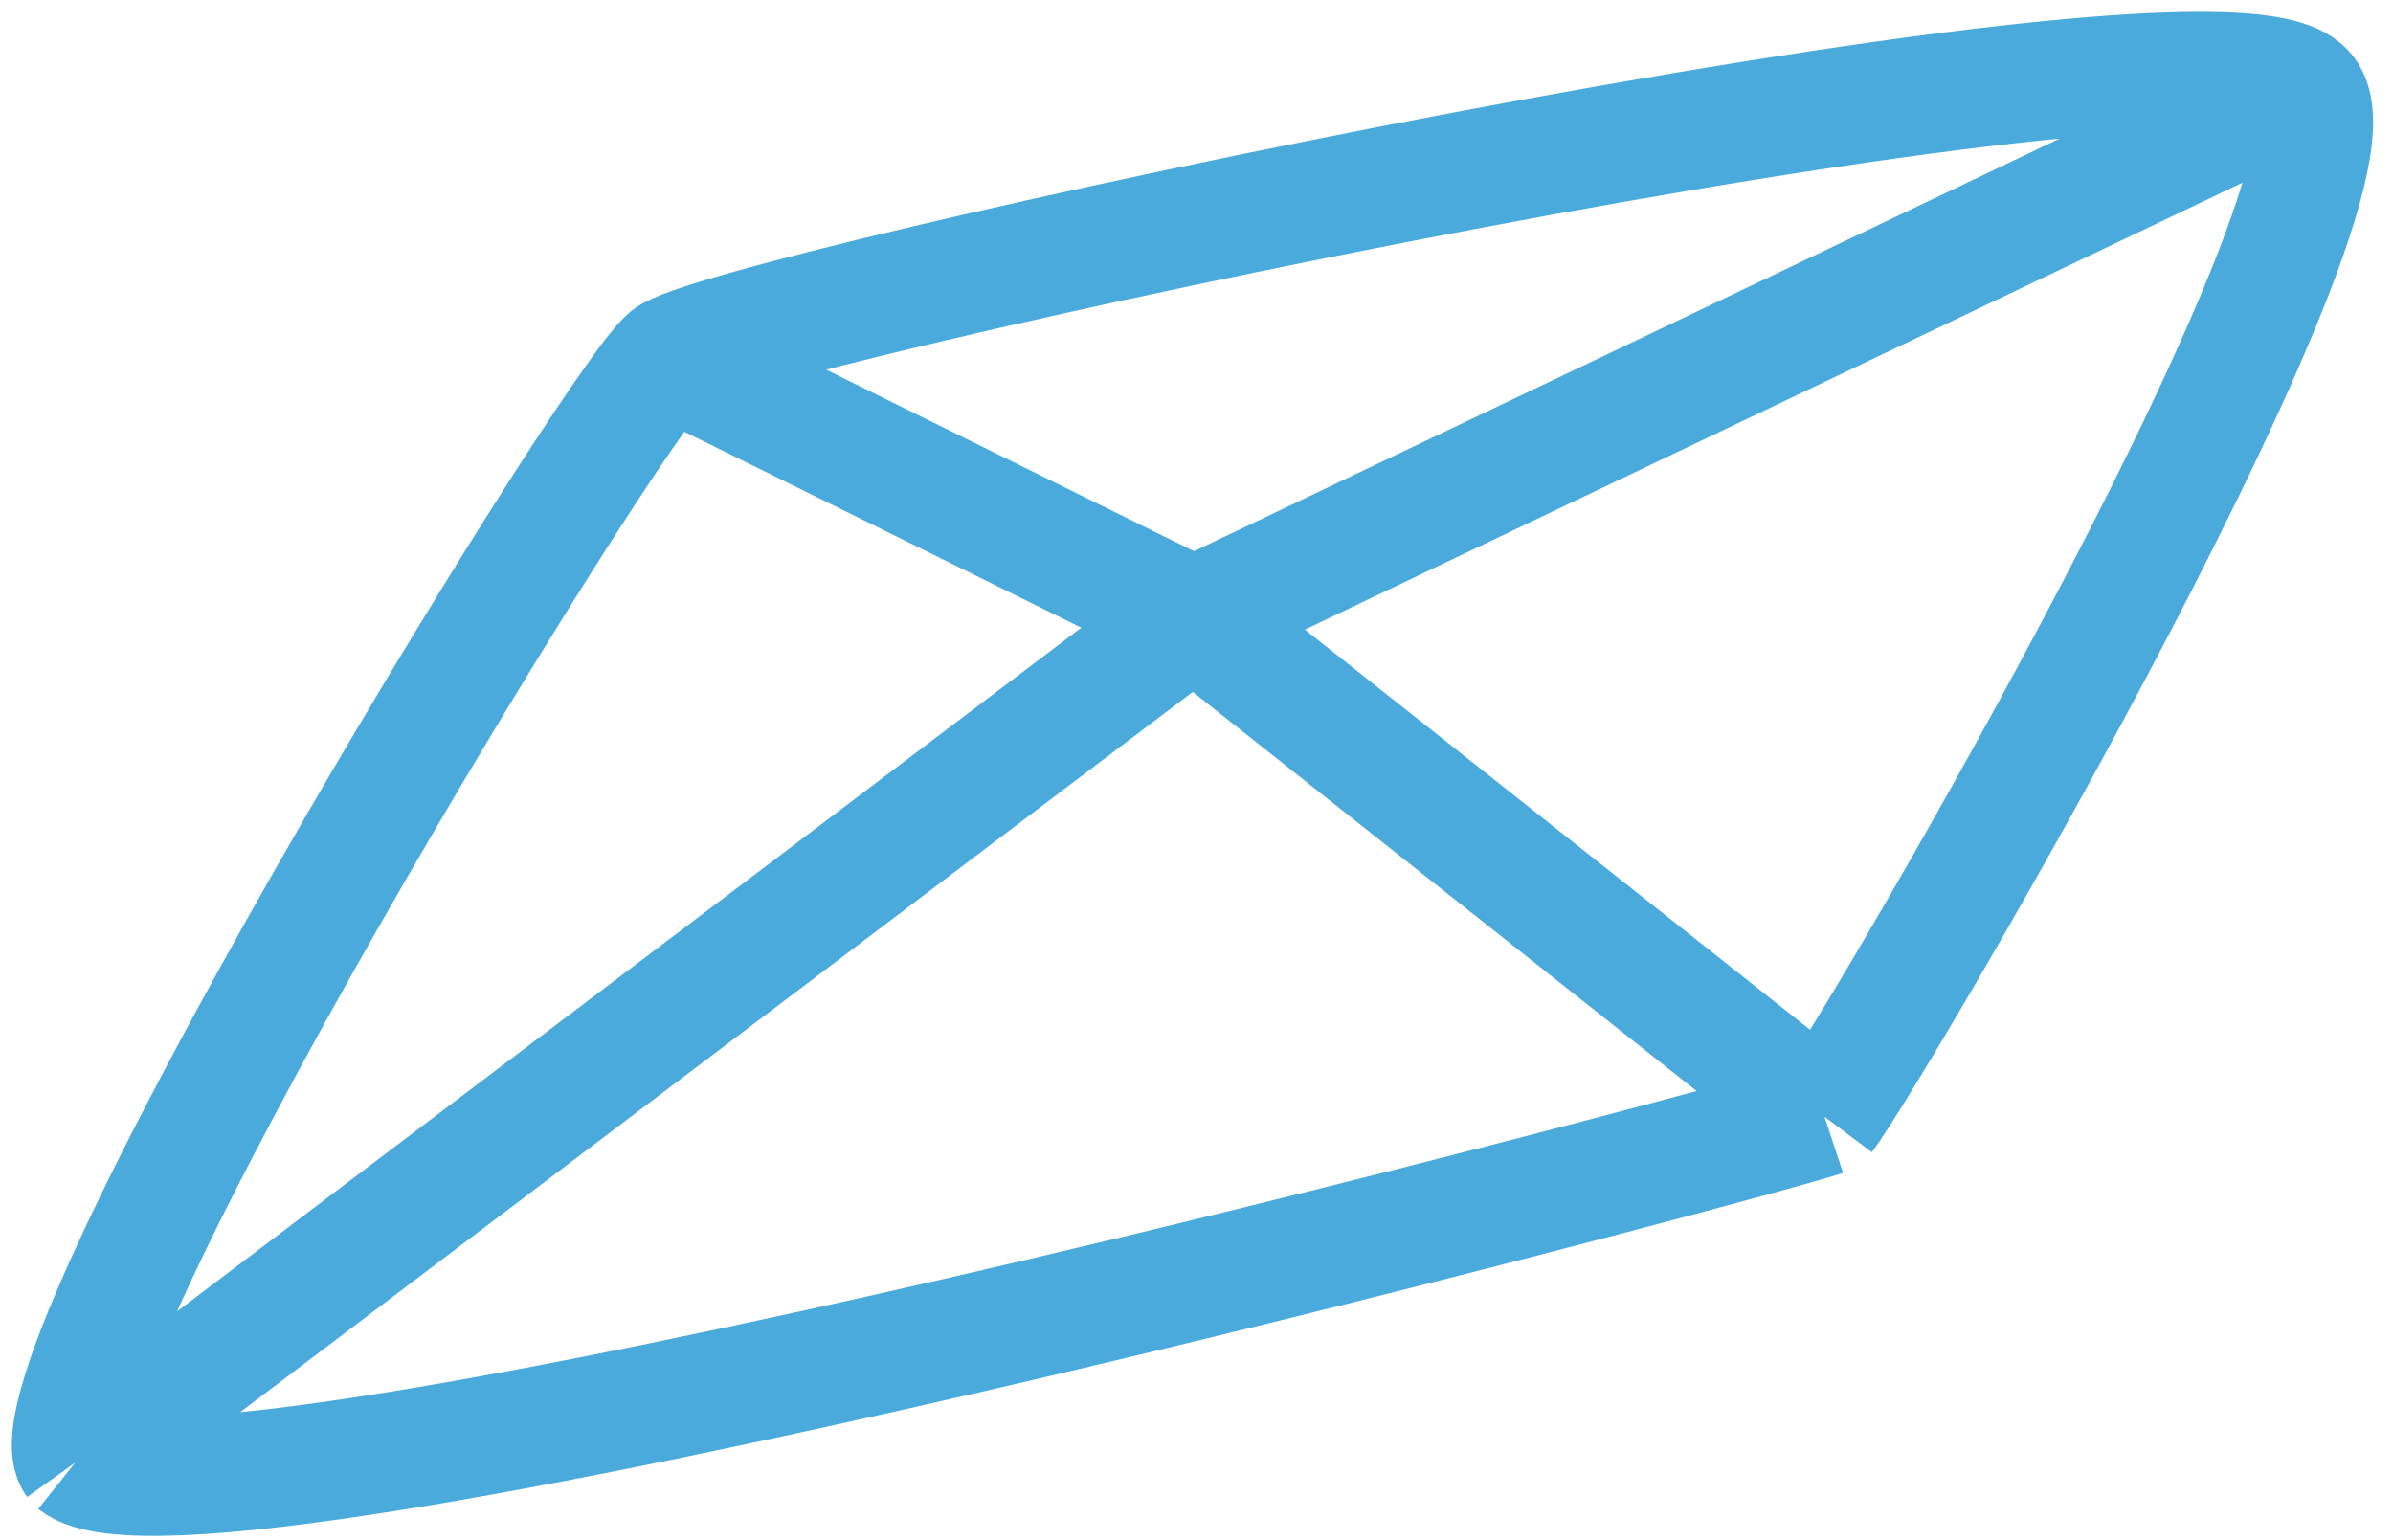 <svg width="101" height="65" viewBox="0 0 101 65" fill="none" xmlns="http://www.w3.org/2000/svg">
<path d="M3.175 61.737C0.675 58.237 25.675 17.237 28.188 15.094M3.175 61.737C8.175 65.737 73.675 48.237 77.004 47.136M3.175 61.737L50.377 26.045M28.188 15.094C30.175 13.237 92.675 -0.263 97.175 3.737M28.188 15.094L50.377 26.045M97.175 3.737C101.175 6.737 79.175 44.237 77.004 47.136M97.175 3.737L50.377 26.045M77.004 47.136L50.377 26.045" stroke="#4AAADB" stroke-width="5"/>
</svg>
